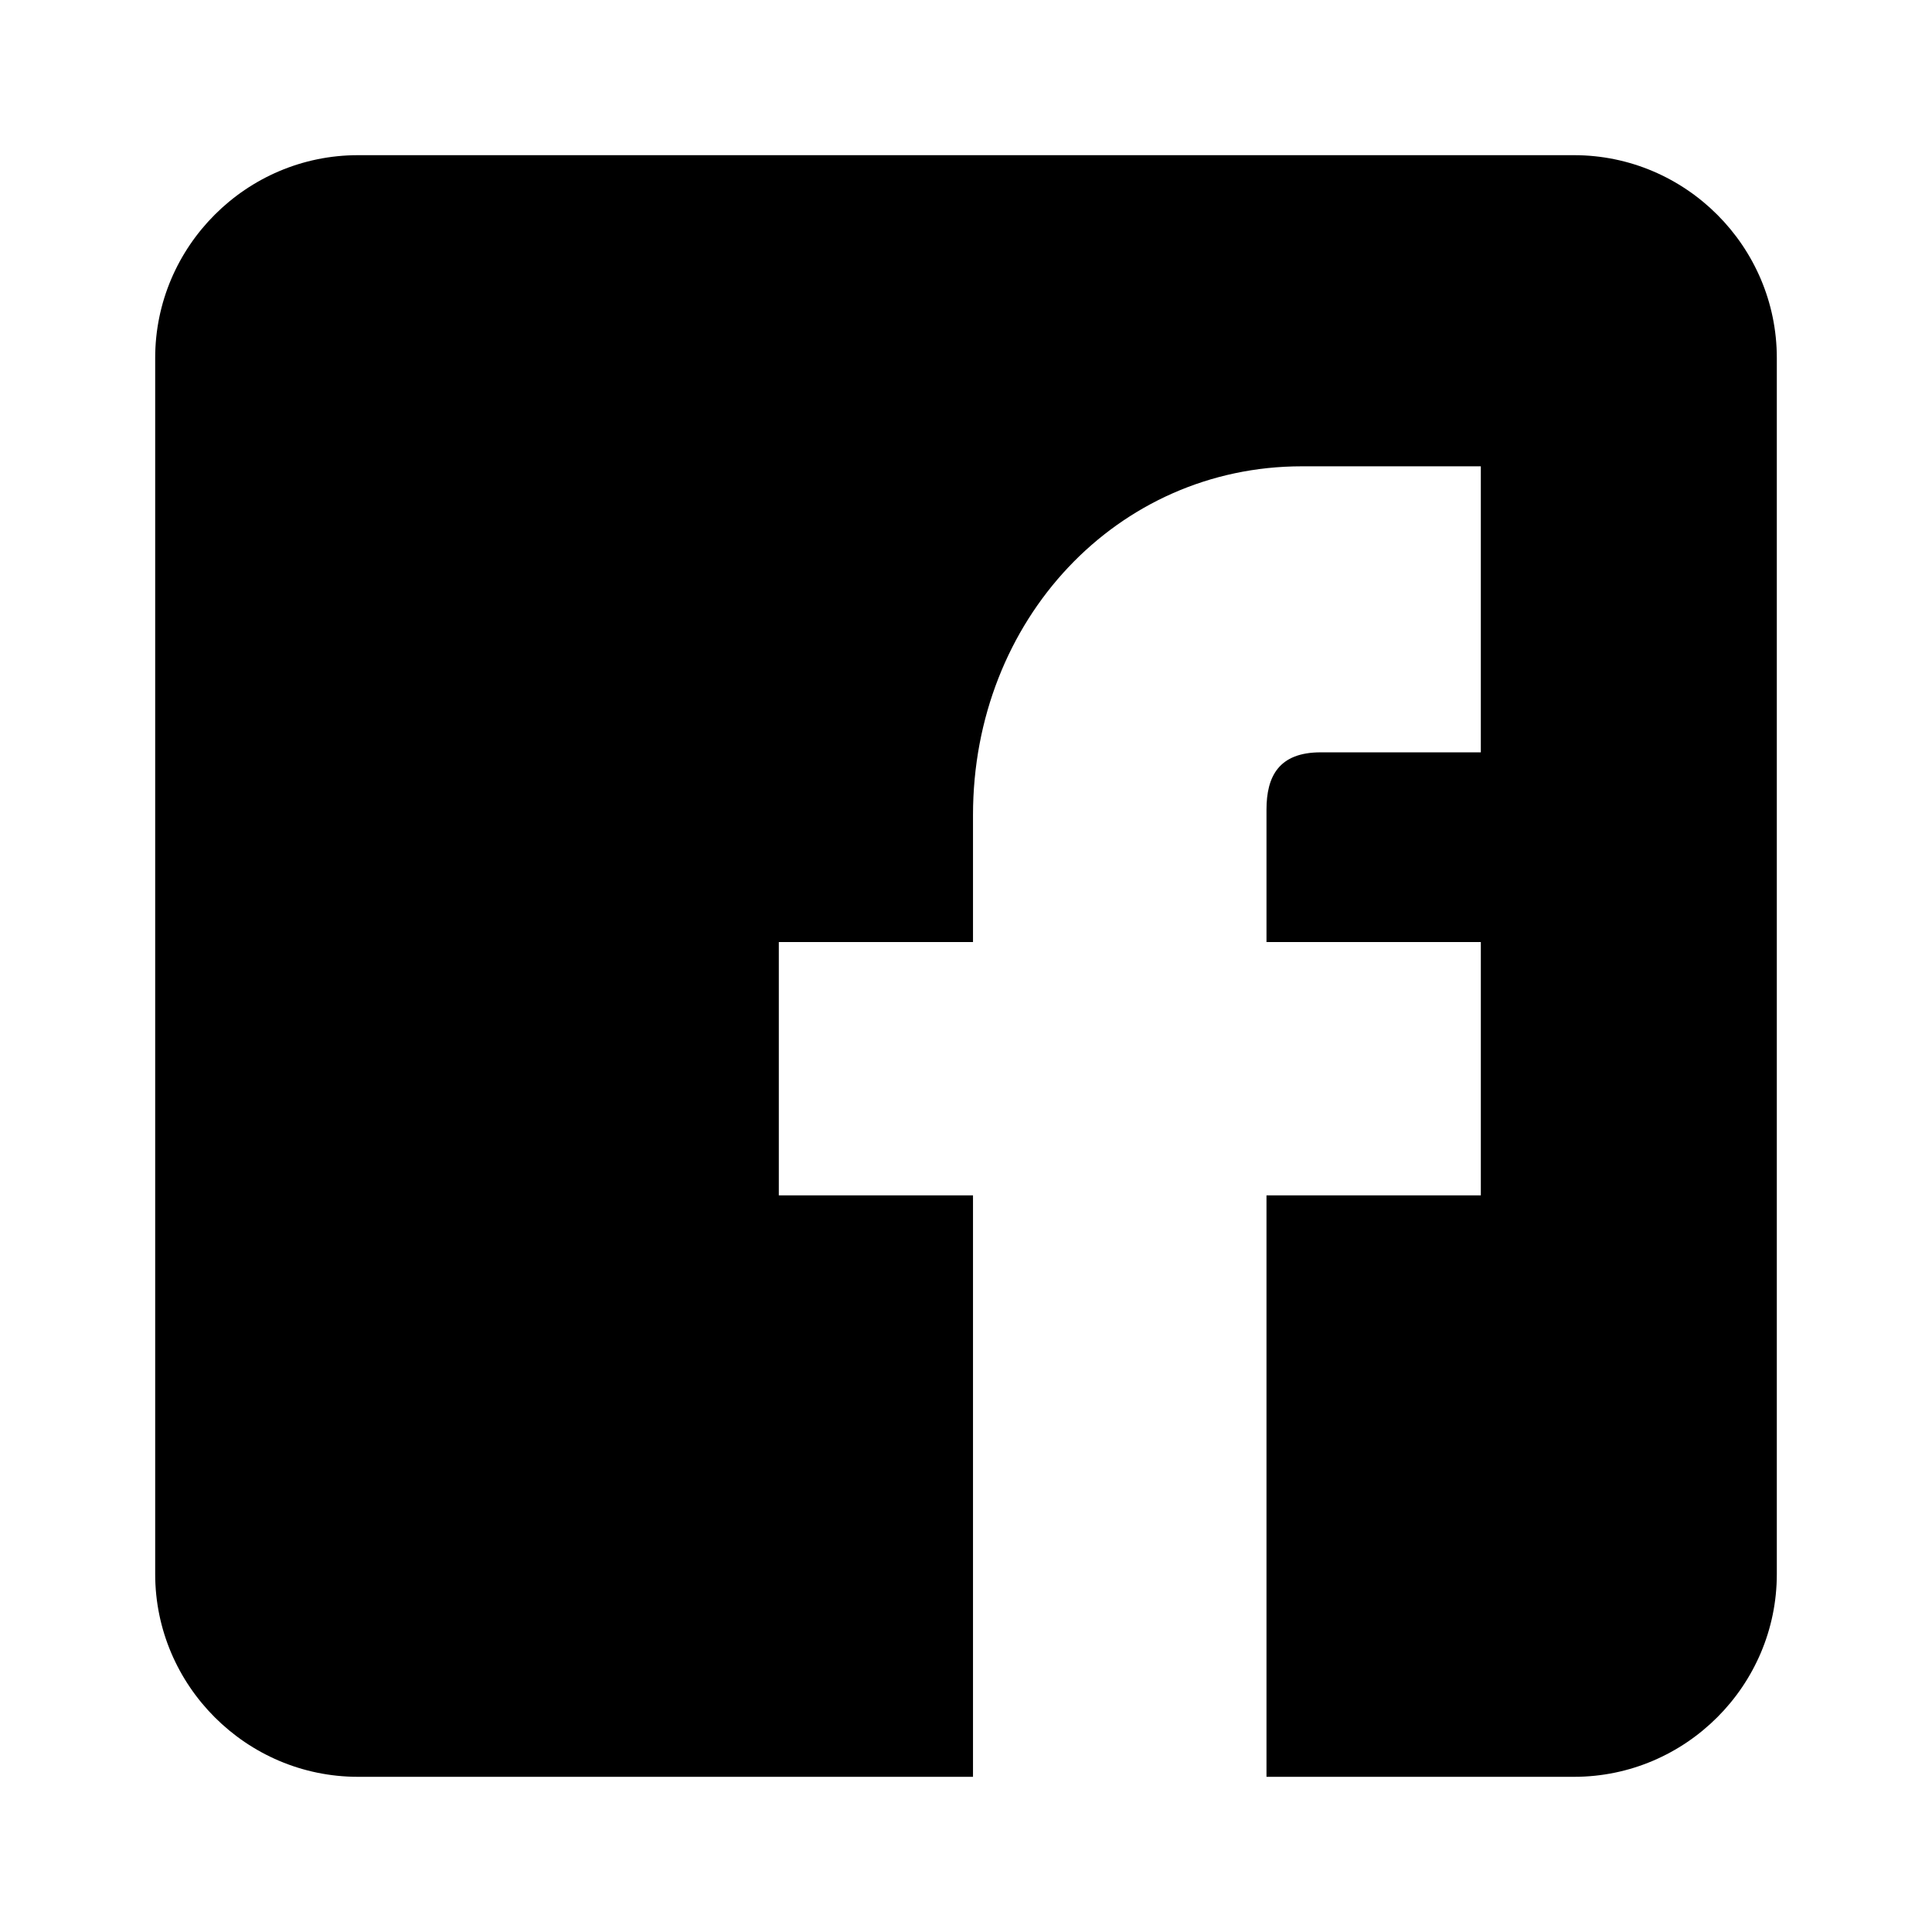 <?xml version="1.0" encoding="iso-8859-1"?>
<!-- Generator: Adobe Illustrator 17.0.2, SVG Export Plug-In . SVG Version: 6.00 Build 0)  -->
<!DOCTYPE svg PUBLIC "-//W3C//DTD SVG 1.1//EN" "http://www.w3.org/Graphics/SVG/1.1/DTD/svg11.dtd">
<svg version="1.1" id="Calque_5" xmlns="http://www.w3.org/2000/svg" xmlns:xlink="http://www.w3.org/1999/xlink" x="0px" y="0px"
	 width="1000px" height="1000px" viewBox="0 0 1000 1000" style="enable-background:new 0 0 1000 1000;" xml:space="preserve">
<path d="M814.758,80.322H185.242c-57.702,0-104.919,47.218-104.919,104.919v629.517c0,57.712,47.218,104.919,104.919,104.919h318.38
	V618.721H403.115V487.61h100.507V421.92c0-101.25,74.763-180.559,170.209-180.559h92.642V389.41h-82.882
	c-21.693,0-28.06,12.457-28.06,29.67v68.529h110.942v131.111H655.531v300.957h159.228c57.721,0,104.919-47.208,104.919-104.919
	V185.242C919.678,127.54,872.48,80.322,814.758,80.322z"/>
</svg>
